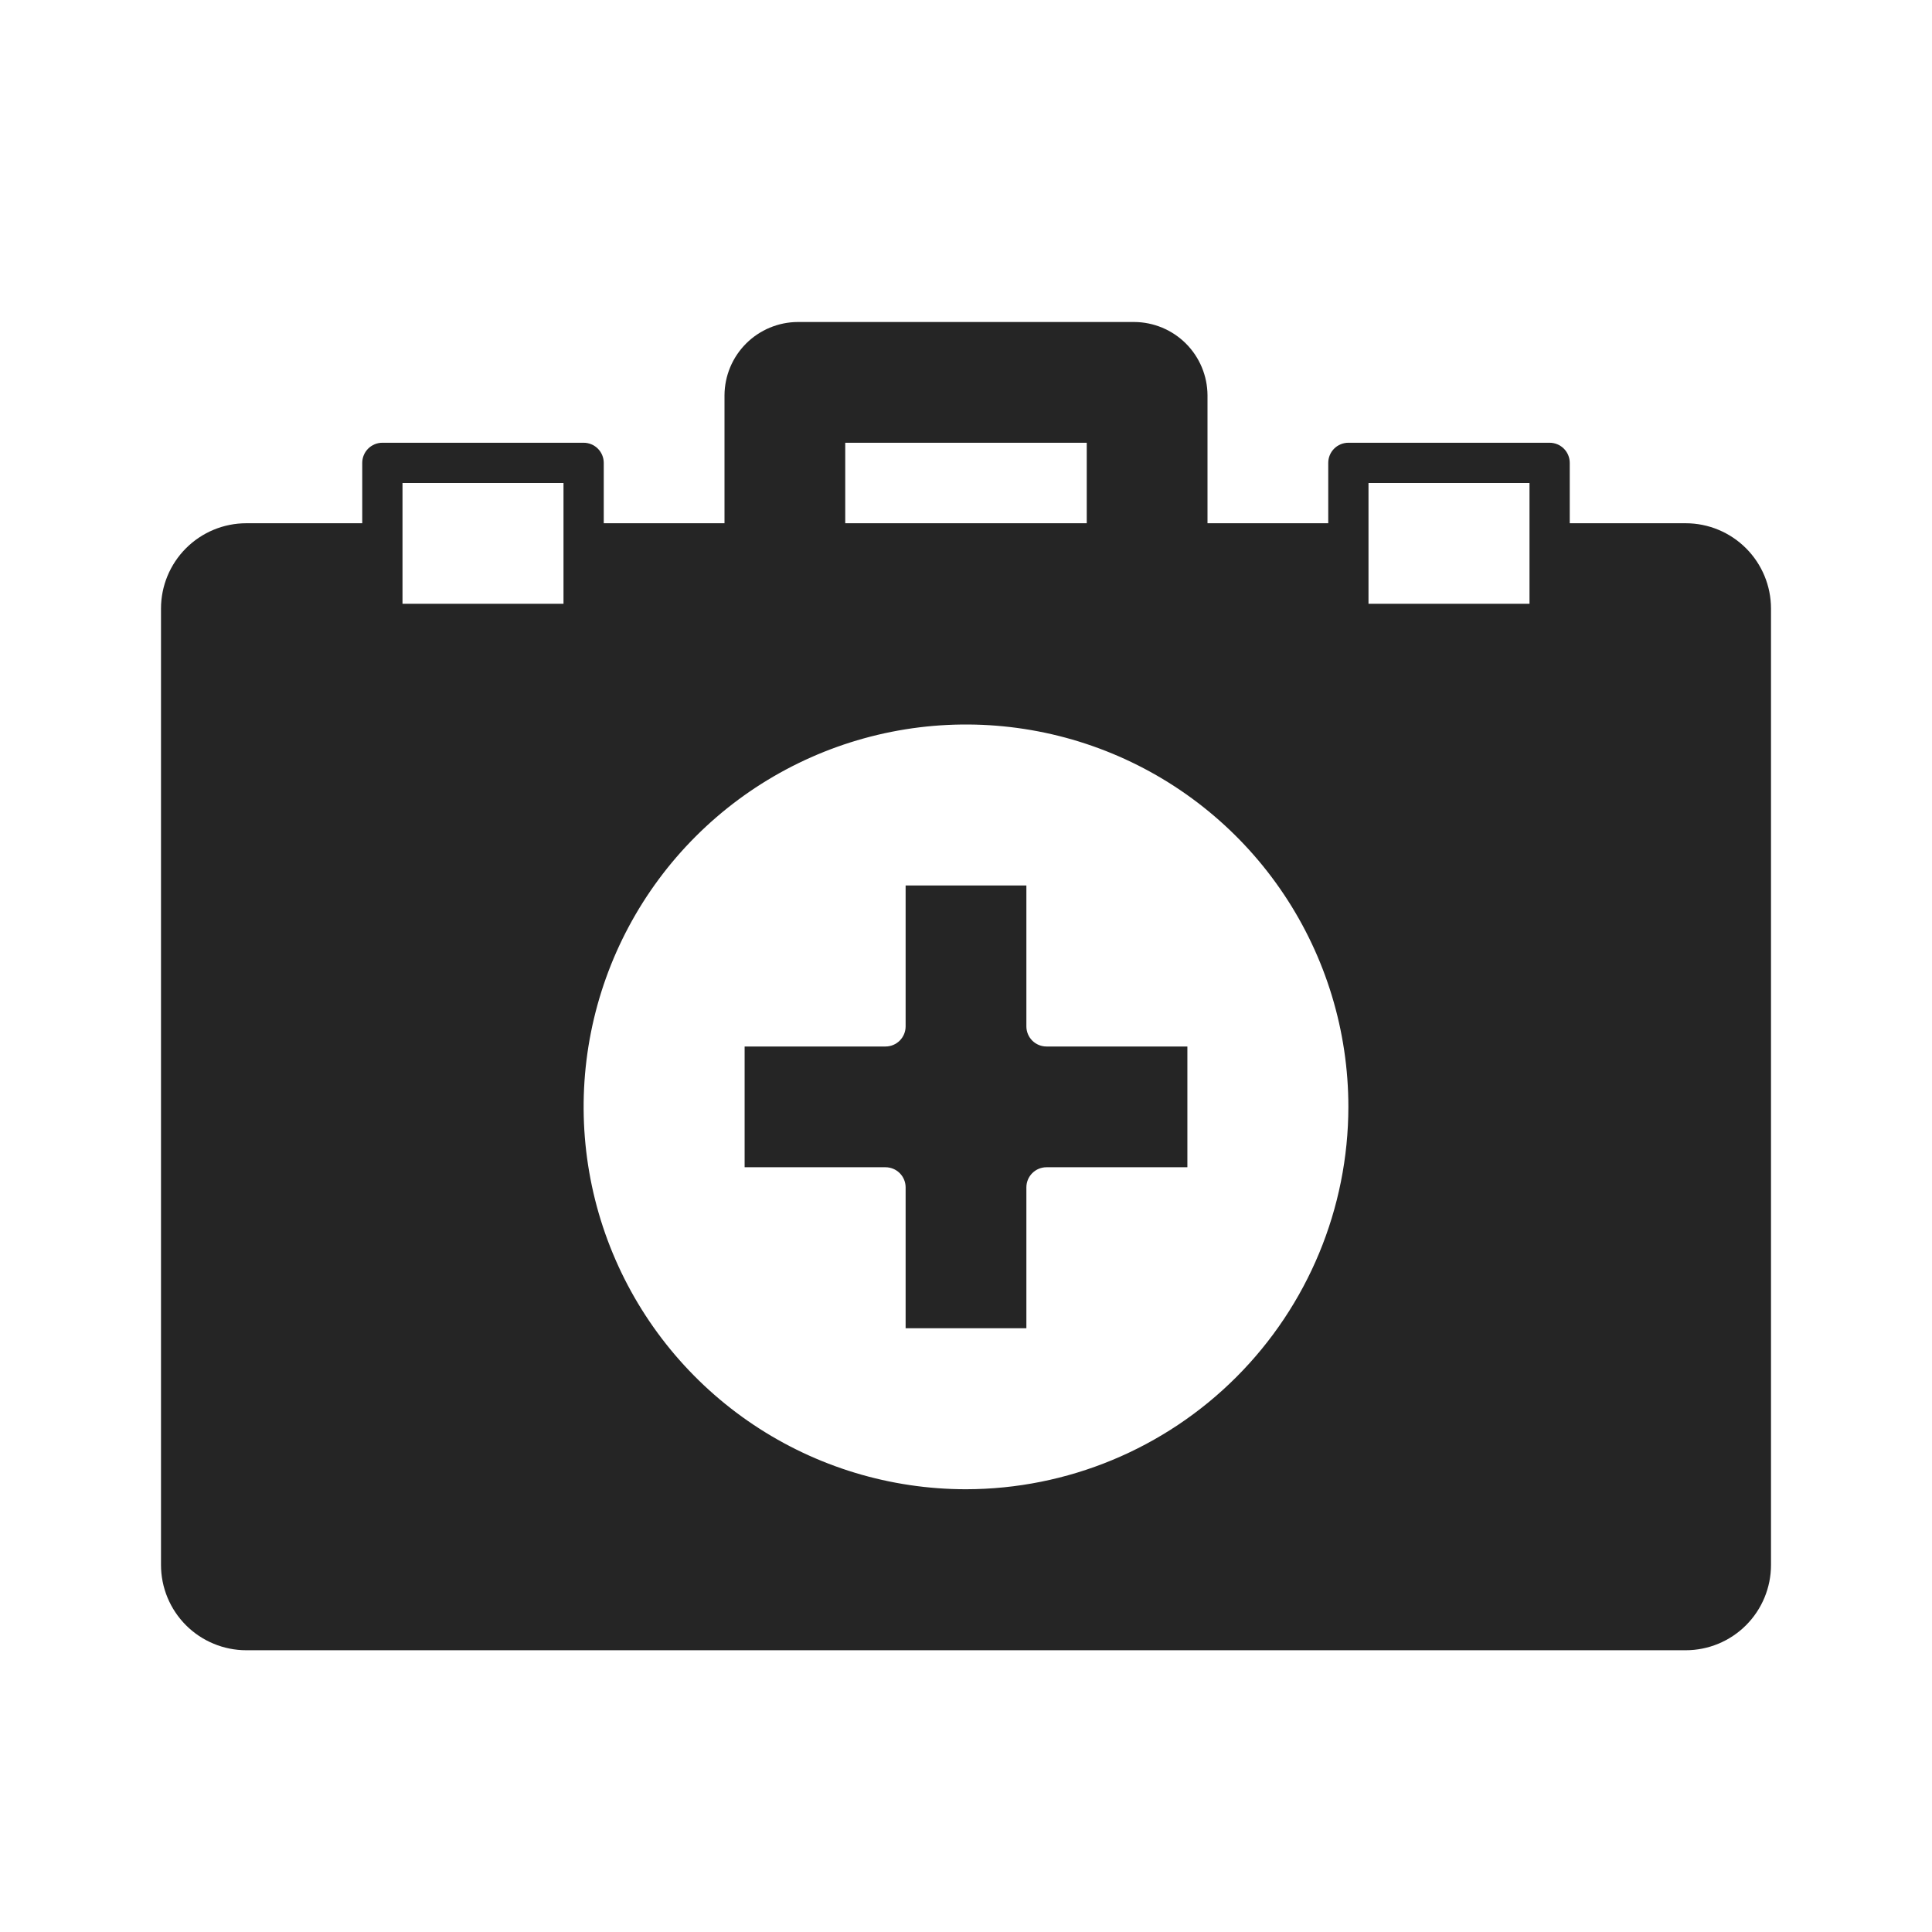 <svg width="207" height="207" viewBox="0 0 207 207" fill="none" xmlns="http://www.w3.org/2000/svg">
<path d="M109.969 109.969V94.875H97.031V109.969C97.031 110.541 96.804 111.089 96.4 111.494C95.995 111.898 95.447 112.125 94.875 112.125H79.781V125.063H94.875C95.447 125.063 95.995 125.29 96.4 125.694C96.804 126.099 97.031 126.647 97.031 127.219V142.313H109.969V127.219C109.969 126.647 110.196 126.099 110.6 125.694C111.005 125.29 111.553 125.063 112.125 125.063H127.219V112.125H112.125C111.553 112.125 111.005 111.898 110.6 111.494C110.196 111.089 109.969 110.541 109.969 109.969Z" fill="#252525"/>
<path d="M180.607 56.062H168.187V49.594C168.187 49.022 167.96 48.473 167.556 48.069C167.152 47.665 166.603 47.437 166.031 47.437H144.469C143.897 47.437 143.348 47.665 142.944 48.069C142.54 48.473 142.312 49.022 142.312 49.594V56.062H129.375V42.349C129.364 40.27 128.533 38.281 127.064 36.811C125.594 35.342 123.604 34.511 121.526 34.5H85.474C83.396 34.511 81.406 35.342 79.936 36.811C78.467 38.281 77.636 40.27 77.625 42.349V56.062H64.688V49.594C64.688 49.022 64.46 48.473 64.056 48.069C63.652 47.665 63.103 47.437 62.531 47.437H40.969C40.397 47.437 39.848 47.665 39.444 48.069C39.04 48.473 38.812 49.022 38.812 49.594V56.062H26.392C23.968 56.062 21.642 57.026 19.928 58.74C18.213 60.455 17.25 62.78 17.25 65.205V167.67C17.25 170.095 18.213 172.42 19.928 174.135C21.642 175.849 23.968 176.812 26.392 176.812H180.607C183.032 176.812 185.358 175.849 187.072 174.135C188.787 172.42 189.75 170.095 189.75 167.67V65.205C189.75 62.78 188.787 60.455 187.072 58.74C185.358 57.026 183.032 56.062 180.607 56.062ZM146.625 51.75H163.875V64.687H146.625V51.75ZM90.562 47.437H116.437V56.062H90.562V47.437ZM43.125 51.75H60.375V64.687H43.125V51.75ZM103.5 159.562C95.397 159.562 87.476 157.16 80.739 152.658C74.002 148.156 68.751 141.758 65.65 134.272C62.549 126.786 61.738 118.548 63.318 110.601C64.899 102.654 68.801 95.354 74.531 89.624C80.26 83.895 87.56 79.993 95.507 78.412C103.455 76.831 111.692 77.643 119.178 80.743C126.664 83.844 133.063 89.095 137.564 95.833C142.066 102.57 144.469 110.491 144.469 118.594C144.457 129.456 140.137 139.87 132.457 147.55C124.776 155.231 114.362 159.551 103.5 159.562Z" fill="#252525"/>
</svg>
